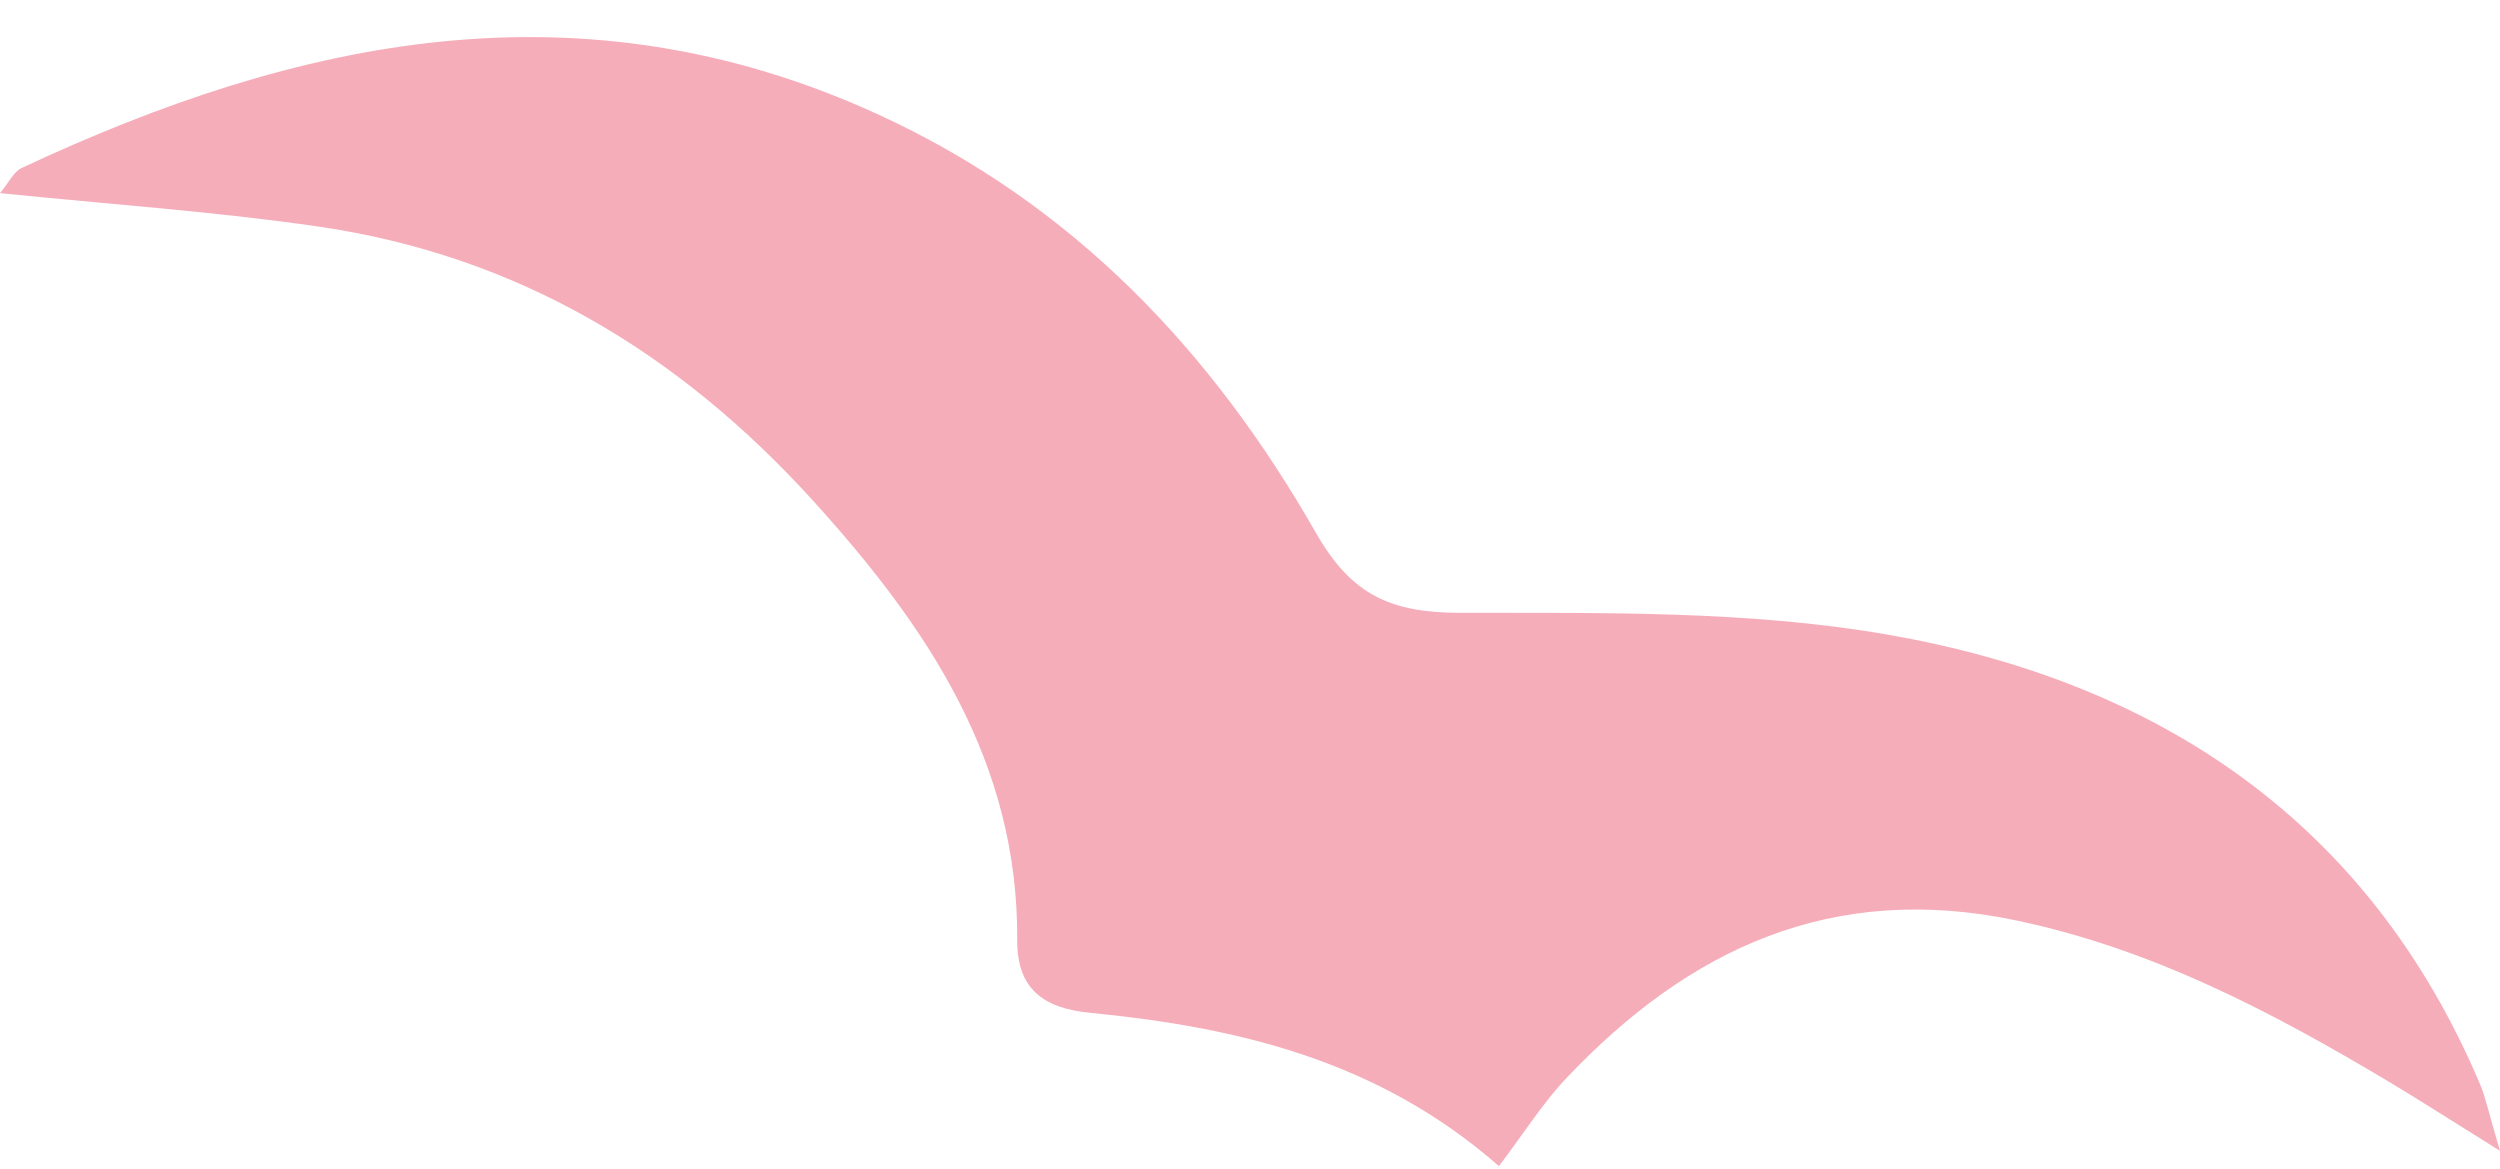<svg xmlns="http://www.w3.org/2000/svg" fill="none" viewBox="0 0 62 29" height="29" width="62">
<path fill="#F6ADBA" d="M0 4.789C0.225 4.521 0.339 4.259 0.535 4.167C7.422 0.941 14.403 -0.527 21.745 2.823C26.62 5.048 30.068 8.72 32.638 13.219C33.524 14.771 34.506 15.195 36.213 15.198C39.744 15.204 43.337 15.137 46.793 15.735C53.553 16.907 58.765 20.401 61.51 26.902C61.639 27.206 61.703 27.537 62 28.541C60.744 27.759 59.99 27.273 59.221 26.813C56.33 25.089 53.385 23.541 50.017 22.83C45.431 21.861 41.879 23.535 38.846 26.738C38.257 27.36 37.796 28.099 37.173 28.92C34.172 26.288 30.672 25.474 27.028 25.117C25.843 25.001 25.22 24.497 25.227 23.313C25.256 18.892 23 15.54 20.152 12.405C16.834 8.752 12.838 6.34 7.904 5.62C5.327 5.244 2.722 5.069 0 4.789Z" clip-rule="evenodd" fill-rule="evenodd"></path>
</svg>
